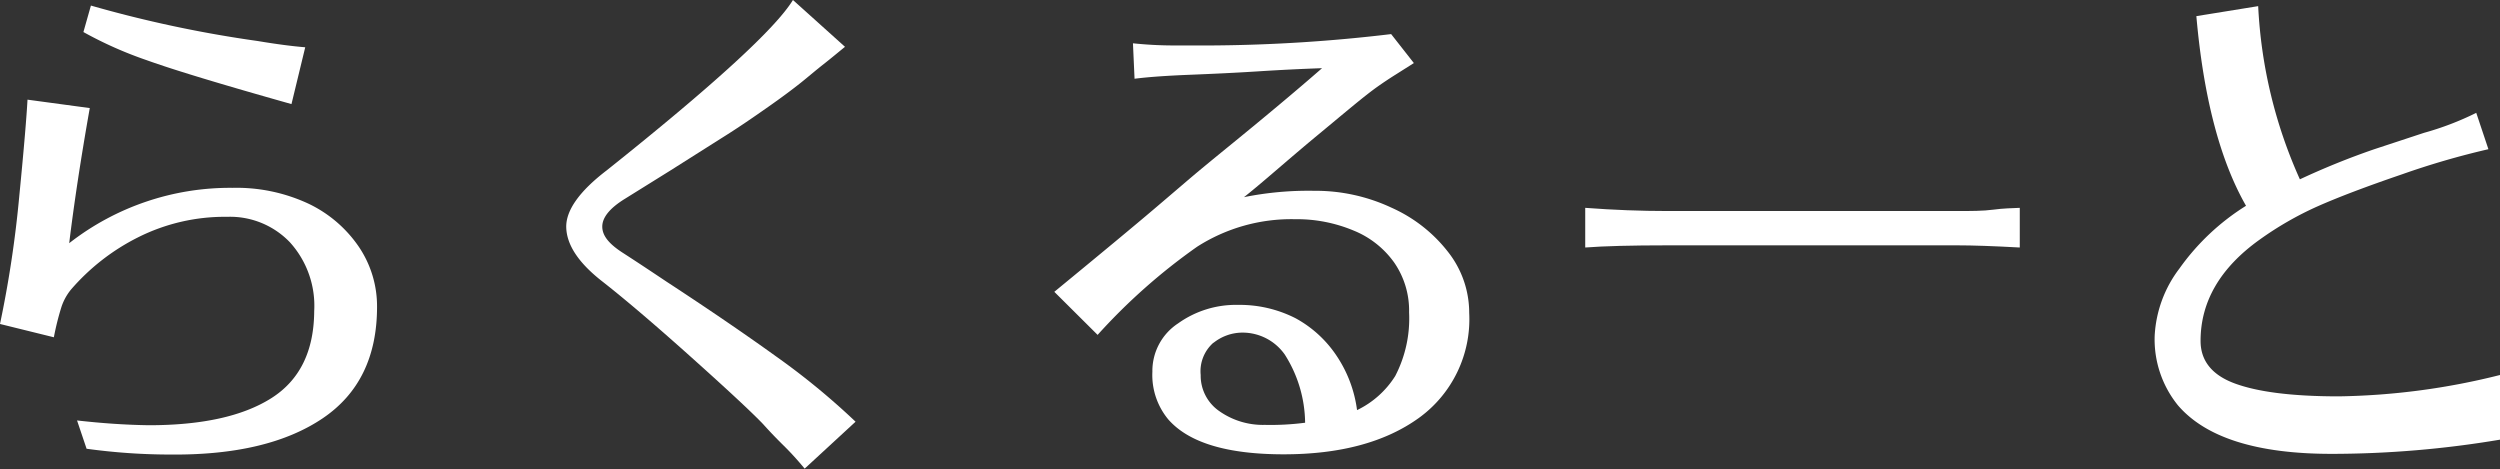 <svg xmlns="http://www.w3.org/2000/svg" viewBox="0 0 220 41.28"><rect x="0" y="0" width="220" height="41.28" fill="#333333" stroke="none"/><defs><style>.cls-1{fill:#fff;}</style></defs><g id="レイヤー_2" data-name="レイヤー 2"><g id="レイヤー_1-2" data-name="レイヤー 1"><path class="cls-1" d="M0,28.51A98.4,98.4,0,0,0,1.7,17.22c.42-4.27.65-7.09.72-8.45l5.48.74Q6.74,16.07,6.09,21.4a23,23,0,0,1,14.36-4.87,15,15,0,0,1,6.73,1.41,11.17,11.17,0,0,1,4.42,3.81A9.34,9.34,0,0,1,33.18,27q0,6.6-4.81,9.83T15.1,40a54.32,54.32,0,0,1-7.48-.51L6.78,37q3.35.38,6.32.42,7,0,10.76-2.37t3.79-7.67a8.32,8.32,0,0,0-2.14-6.06A7.29,7.29,0,0,0,20,19.08a17,17,0,0,0-7.86,1.81,19.1,19.1,0,0,0-5.9,4.6A4.79,4.79,0,0,0,5.41,27a23.71,23.71,0,0,0-.67,2.68ZM7.34,2.82,8,.49A107.83,107.83,0,0,0,22.68,3.61c1.67.28,3.06.46,4.18.55l-1.21,5Q16.35,6.54,12.92,5.3A34.43,34.43,0,0,1,7.34,2.82Z"/><path class="cls-1" d="M52.88,24.67c-2-1.59-3-3.13-3.05-4.64S51,16.82,53.38,15Q67.48,3.76,69.78,0l4.58,4.12c-.57.46-1.21,1-1.9,1.54s-1.36,1.12-2,1.63S68.88,8.51,67.61,9.4,65,11.22,63.44,12.19L59,15l-4,2.49c-1.33.82-2,1.64-2,2.45s.6,1.53,1.81,2.31,2.49,1.63,3.85,2.54q5.4,3.53,9.56,6.52a63.4,63.4,0,0,1,7.07,5.8l-4.48,4.13c-.58-.7-1.18-1.37-1.82-2S67.76,38,67.16,37.33q-1.5-1.57-6.37-5.93T52.88,24.67Z"/><path class="cls-1" d="M92.78,25.68q6.28-5.16,8.76-7.27C103.2,17,104.36,16,105,15.46s1.49-1.24,2.48-2.05Q112.91,9,116.34,6c-1.73.06-3.61.15-5.64.28s-4,.22-6,.3-3.62.19-4.86.35l-.14-3.12a34.57,34.57,0,0,0,3.51.19c1.07,0,2.22,0,3.46,0a139.3,139.3,0,0,0,15.75-1l2,2.55-1.58,1c-.56.35-1.1.71-1.61,1.07s-1.24.93-2.2,1.72-2,1.66-3.16,2.62-2.28,1.92-3.4,2.88-2.1,1.8-3,2.51a28.57,28.57,0,0,1,6.16-.56,15.76,15.76,0,0,1,6.83,1.49,13,13,0,0,1,5,3.93,8.66,8.66,0,0,1,1.83,5.32,10.72,10.72,0,0,1-4.43,9.25q-4.44,3.2-11.9,3.2t-10.15-3.07a6.11,6.11,0,0,1-1.4-4.2,5,5,0,0,1,2.26-4.25,8.73,8.73,0,0,1,5.27-1.63A10.83,10.83,0,0,1,114,28a10.17,10.17,0,0,1,3.6,3.28,11.14,11.14,0,0,1,1.82,4.81,8.13,8.13,0,0,0,3.36-3A11,11,0,0,0,124,27.49a7.42,7.42,0,0,0-1.3-4.37,8.12,8.12,0,0,0-3.58-2.83,12.92,12.92,0,0,0-5.15-1,15.38,15.38,0,0,0-8.62,2.42,52.23,52.23,0,0,0-8.76,7.76Zm14,4.48A3.34,3.34,0,0,0,105.66,33a3.79,3.79,0,0,0,1.64,3.18,6.66,6.66,0,0,0,4,1.21,23.58,23.58,0,0,0,3.55-.19,11.38,11.38,0,0,0-1.79-6,4.54,4.54,0,0,0-3.78-1.93A4.09,4.09,0,0,0,106.8,30.16Z"/><path class="cls-1" d="M139.5,21.78V18.29c2.5.19,4.92.28,7.24.28h25.47c1.24,0,2.31,0,3.2-.12s1.68-.13,2.33-.16v3.49c-2.36-.13-4.18-.19-5.48-.19H146.74Q142,21.59,139.5,21.78Z"/><path class="cls-1" d="M189.61,29.58a10.66,10.66,0,0,1,2.18-5.95,20.47,20.47,0,0,1,5.86-5.52q-3.43-6-4.37-16.69l5.44-.88a42,42,0,0,0,3.67,15.24,66.65,66.65,0,0,1,6.55-2.65l4.37-1.44a25.83,25.83,0,0,0,4.6-1.76l1.07,3.2a70.12,70.12,0,0,0-7.6,2.21q-4.71,1.61-7.46,2.83a29.12,29.12,0,0,0-5.06,2.91q-5.21,3.72-5.21,8.92c0,1.74,1,3,3,3.74s5,1.14,9.17,1.14A61.55,61.55,0,0,0,220,33L220,38.69a89.58,89.58,0,0,1-14.82,1.25q-9.85,0-13.52-4.27A9.23,9.23,0,0,1,189.61,29.58Z"/></g></g></svg>